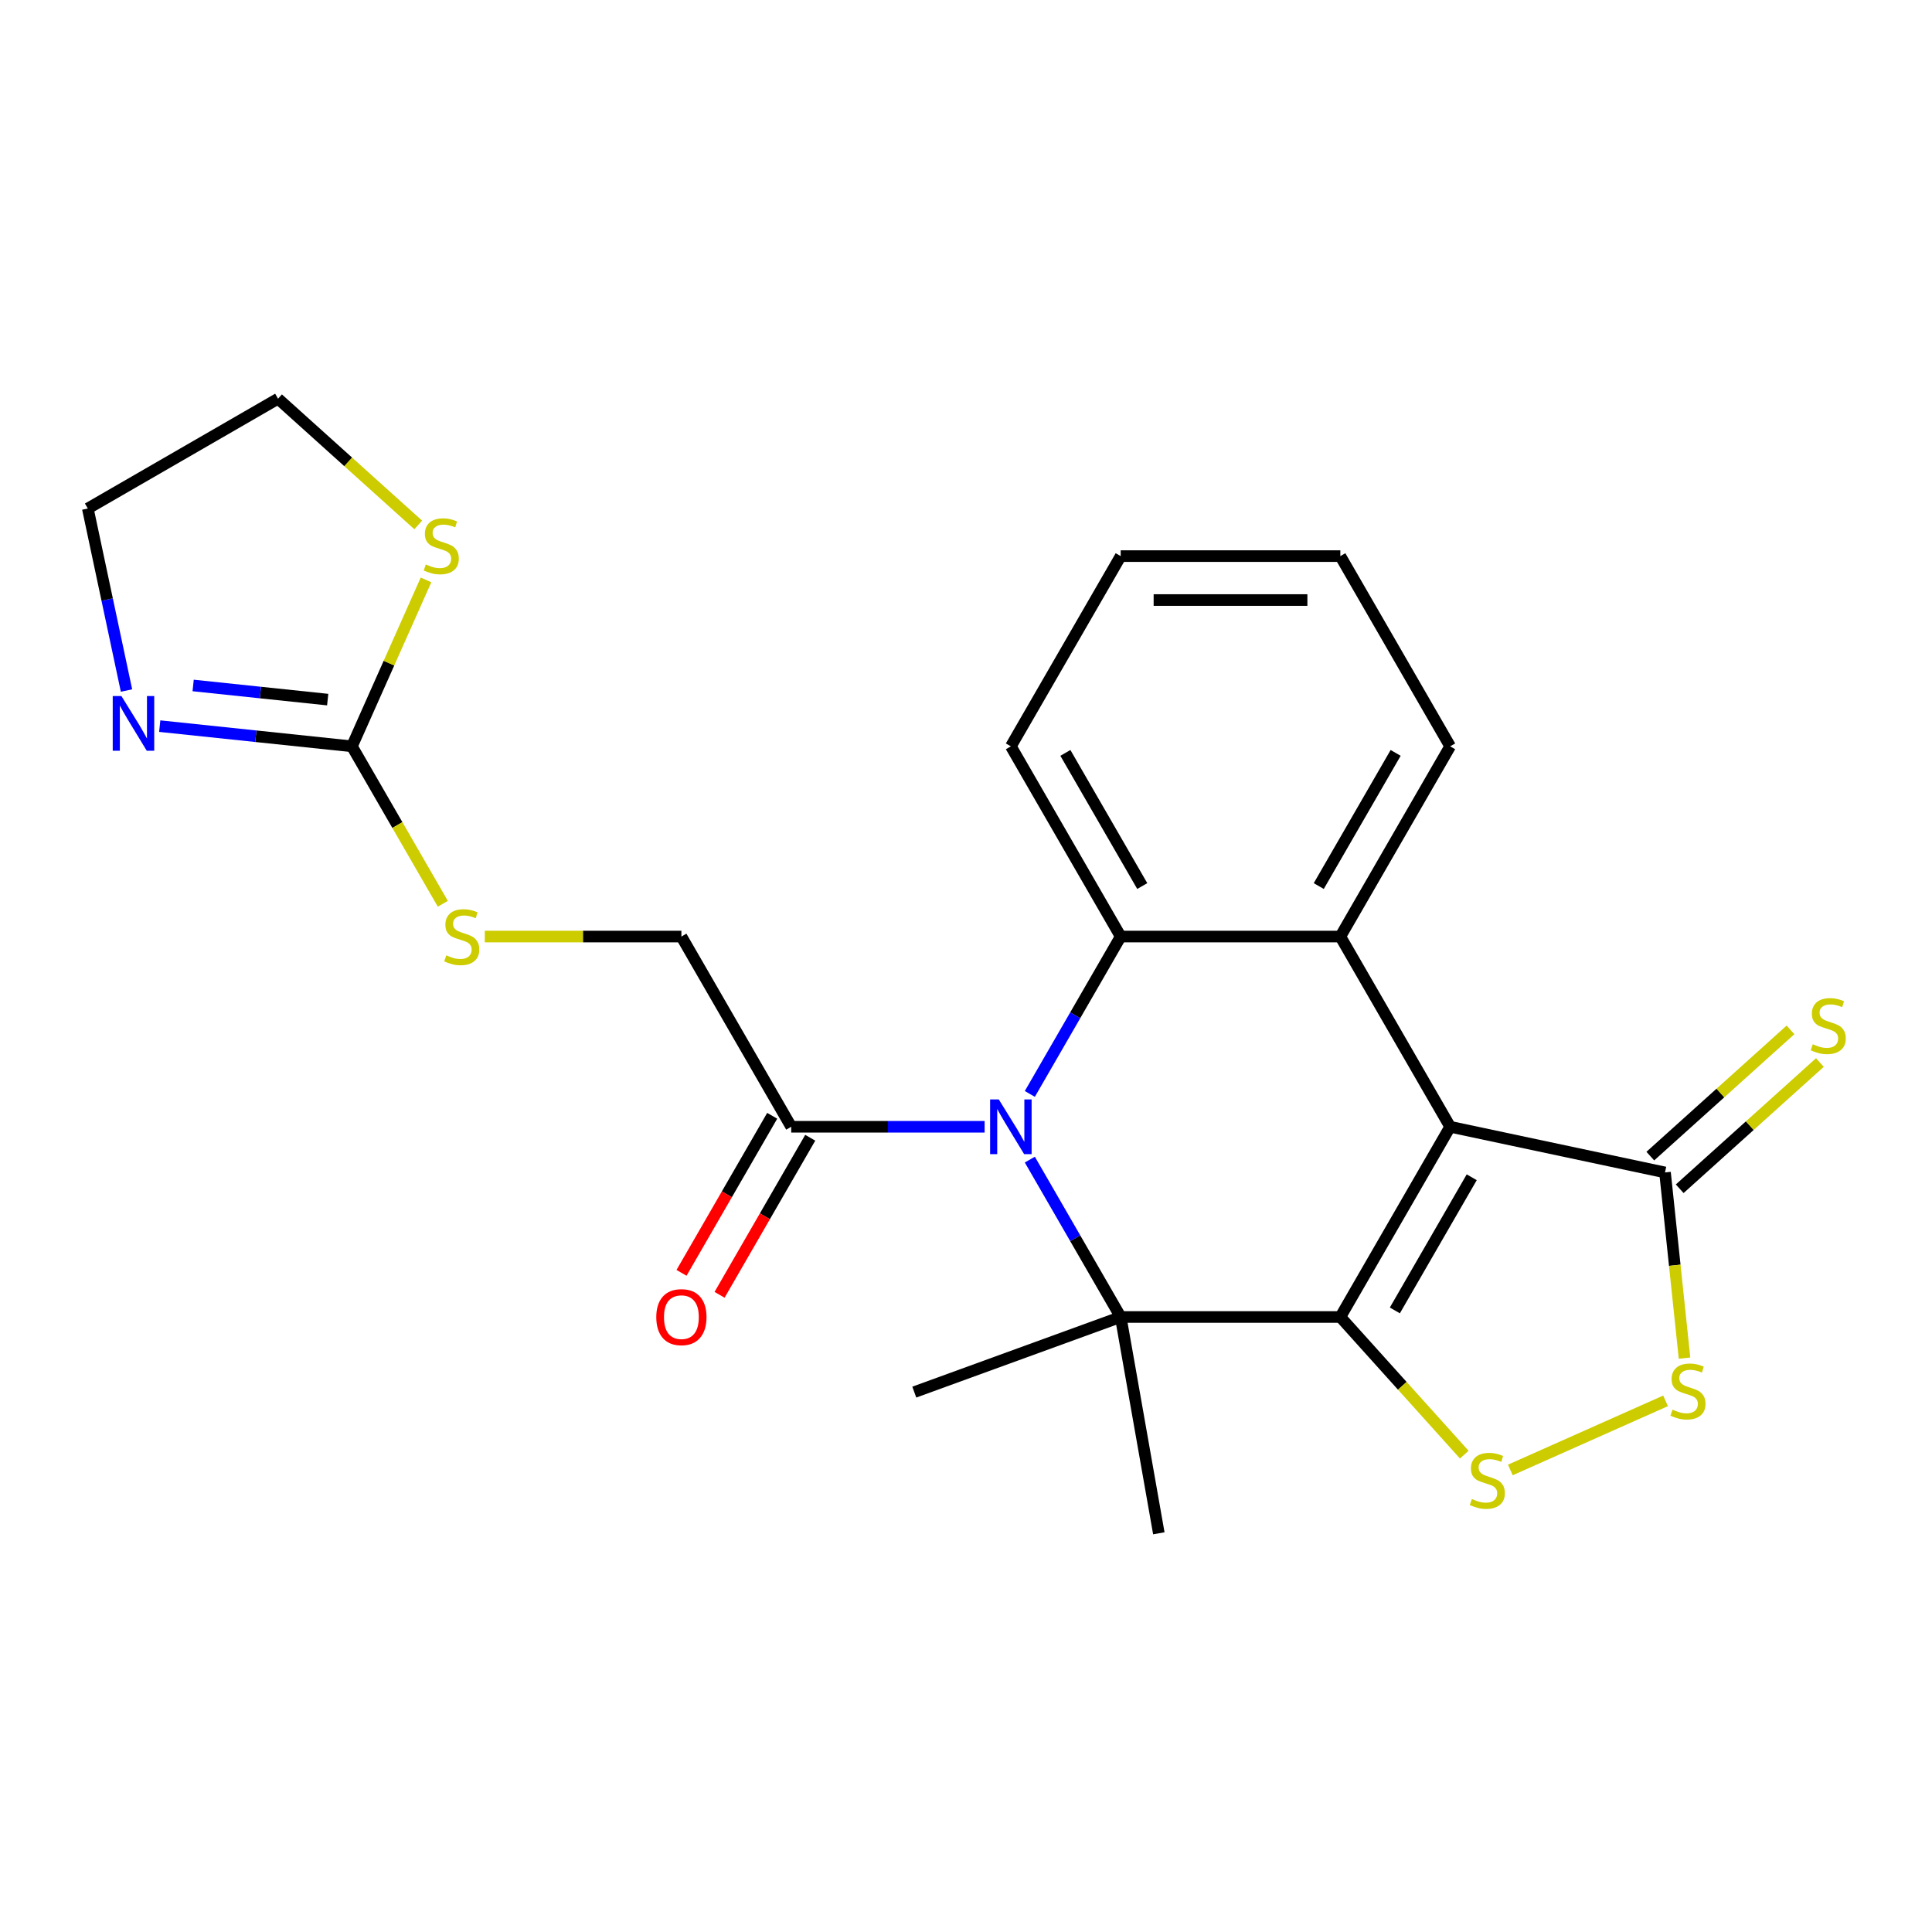 <?xml version='1.0' encoding='iso-8859-1'?>
<svg version='1.1' baseProfile='full'
              xmlns='http://www.w3.org/2000/svg'
                      xmlns:rdkit='http://www.rdkit.org/xml'
                      xmlns:xlink='http://www.w3.org/1999/xlink'
                  xml:space='preserve'
width='1000px' height='1000px' viewBox='0 0 1000 1000'>
<!-- END OF HEADER -->
<rect style='opacity:1.0;fill:#FFFFFF;stroke:none' width='1000' height='1000' x='0' y='0'> </rect>
<path class='bond-0' d='M 693.756,681.671 L 750.6,583.214' style='fill:none;fill-rule:evenodd;stroke:#000000;stroke-width:6px;stroke-linecap:butt;stroke-linejoin:miter;stroke-opacity:1' />
<path class='bond-0' d='M 721.974,678.271 L 761.765,609.351' style='fill:none;fill-rule:evenodd;stroke:#000000;stroke-width:6px;stroke-linecap:butt;stroke-linejoin:miter;stroke-opacity:1' />
<path class='bond-2' d='M 693.756,681.671 L 580.067,681.671' style='fill:none;fill-rule:evenodd;stroke:#000000;stroke-width:6px;stroke-linecap:butt;stroke-linejoin:miter;stroke-opacity:1' />
<path class='bond-5' d='M 693.756,681.671 L 725.831,717.294' style='fill:none;fill-rule:evenodd;stroke:#000000;stroke-width:6px;stroke-linecap:butt;stroke-linejoin:miter;stroke-opacity:1' />
<path class='bond-5' d='M 725.831,717.294 L 757.906,752.917' style='fill:none;fill-rule:evenodd;stroke:#CCCC00;stroke-width:6px;stroke-linecap:butt;stroke-linejoin:miter;stroke-opacity:1' />
<path class='bond-3' d='M 750.6,583.214 L 693.756,484.757' style='fill:none;fill-rule:evenodd;stroke:#000000;stroke-width:6px;stroke-linecap:butt;stroke-linejoin:miter;stroke-opacity:1' />
<path class='bond-6' d='M 750.6,583.214 L 861.805,606.851' style='fill:none;fill-rule:evenodd;stroke:#000000;stroke-width:6px;stroke-linecap:butt;stroke-linejoin:miter;stroke-opacity:1' />
<path class='bond-1' d='M 533.039,600.216 L 556.553,640.944' style='fill:none;fill-rule:evenodd;stroke:#0000FF;stroke-width:6px;stroke-linecap:butt;stroke-linejoin:miter;stroke-opacity:1' />
<path class='bond-1' d='M 556.553,640.944 L 580.067,681.671' style='fill:none;fill-rule:evenodd;stroke:#000000;stroke-width:6px;stroke-linecap:butt;stroke-linejoin:miter;stroke-opacity:1' />
<path class='bond-4' d='M 533.039,566.212 L 556.553,525.484' style='fill:none;fill-rule:evenodd;stroke:#0000FF;stroke-width:6px;stroke-linecap:butt;stroke-linejoin:miter;stroke-opacity:1' />
<path class='bond-4' d='M 556.553,525.484 L 580.067,484.757' style='fill:none;fill-rule:evenodd;stroke:#000000;stroke-width:6px;stroke-linecap:butt;stroke-linejoin:miter;stroke-opacity:1' />
<path class='bond-9' d='M 509.641,583.214 L 459.588,583.214' style='fill:none;fill-rule:evenodd;stroke:#0000FF;stroke-width:6px;stroke-linecap:butt;stroke-linejoin:miter;stroke-opacity:1' />
<path class='bond-9' d='M 459.588,583.214 L 409.535,583.214' style='fill:none;fill-rule:evenodd;stroke:#000000;stroke-width:6px;stroke-linecap:butt;stroke-linejoin:miter;stroke-opacity:1' />
<path class='bond-16' d='M 580.067,681.671 L 599.809,793.633' style='fill:none;fill-rule:evenodd;stroke:#000000;stroke-width:6px;stroke-linecap:butt;stroke-linejoin:miter;stroke-opacity:1' />
<path class='bond-17' d='M 580.067,681.671 L 473.235,720.555' style='fill:none;fill-rule:evenodd;stroke:#000000;stroke-width:6px;stroke-linecap:butt;stroke-linejoin:miter;stroke-opacity:1' />
<path class='bond-18' d='M 693.756,484.757 L 750.6,386.3' style='fill:none;fill-rule:evenodd;stroke:#000000;stroke-width:6px;stroke-linecap:butt;stroke-linejoin:miter;stroke-opacity:1' />
<path class='bond-18' d='M 682.591,458.619 L 722.382,389.699' style='fill:none;fill-rule:evenodd;stroke:#000000;stroke-width:6px;stroke-linecap:butt;stroke-linejoin:miter;stroke-opacity:1' />
<path class='bond-25' d='M 693.756,484.757 L 580.067,484.757' style='fill:none;fill-rule:evenodd;stroke:#000000;stroke-width:6px;stroke-linecap:butt;stroke-linejoin:miter;stroke-opacity:1' />
<path class='bond-19' d='M 580.067,484.757 L 523.223,386.3' style='fill:none;fill-rule:evenodd;stroke:#000000;stroke-width:6px;stroke-linecap:butt;stroke-linejoin:miter;stroke-opacity:1' />
<path class='bond-19' d='M 591.232,458.619 L 551.441,389.699' style='fill:none;fill-rule:evenodd;stroke:#000000;stroke-width:6px;stroke-linecap:butt;stroke-linejoin:miter;stroke-opacity:1' />
<path class='bond-7' d='M 781.751,760.85 L 862.092,725.08' style='fill:none;fill-rule:evenodd;stroke:#CCCC00;stroke-width:6px;stroke-linecap:butt;stroke-linejoin:miter;stroke-opacity:1' />
<path class='bond-13' d='M 869.412,615.3 L 905.694,582.631' style='fill:none;fill-rule:evenodd;stroke:#000000;stroke-width:6px;stroke-linecap:butt;stroke-linejoin:miter;stroke-opacity:1' />
<path class='bond-13' d='M 905.694,582.631 L 941.977,549.962' style='fill:none;fill-rule:evenodd;stroke:#CCCC00;stroke-width:6px;stroke-linecap:butt;stroke-linejoin:miter;stroke-opacity:1' />
<path class='bond-13' d='M 854.197,598.402 L 890.48,565.734' style='fill:none;fill-rule:evenodd;stroke:#000000;stroke-width:6px;stroke-linecap:butt;stroke-linejoin:miter;stroke-opacity:1' />
<path class='bond-13' d='M 890.48,565.734 L 926.762,533.065' style='fill:none;fill-rule:evenodd;stroke:#CCCC00;stroke-width:6px;stroke-linecap:butt;stroke-linejoin:miter;stroke-opacity:1' />
<path class='bond-24' d='M 861.805,606.851 L 866.855,654.903' style='fill:none;fill-rule:evenodd;stroke:#000000;stroke-width:6px;stroke-linecap:butt;stroke-linejoin:miter;stroke-opacity:1' />
<path class='bond-24' d='M 866.855,654.903 L 871.905,702.955' style='fill:none;fill-rule:evenodd;stroke:#CCCC00;stroke-width:6px;stroke-linecap:butt;stroke-linejoin:miter;stroke-opacity:1' />
<path class='bond-8' d='M 182.157,386.3 L 205.683,427.047' style='fill:none;fill-rule:evenodd;stroke:#000000;stroke-width:6px;stroke-linecap:butt;stroke-linejoin:miter;stroke-opacity:1' />
<path class='bond-8' d='M 205.683,427.047 L 229.209,467.795' style='fill:none;fill-rule:evenodd;stroke:#CCCC00;stroke-width:6px;stroke-linecap:butt;stroke-linejoin:miter;stroke-opacity:1' />
<path class='bond-10' d='M 182.157,386.3 L 132.416,381.072' style='fill:none;fill-rule:evenodd;stroke:#000000;stroke-width:6px;stroke-linecap:butt;stroke-linejoin:miter;stroke-opacity:1' />
<path class='bond-10' d='M 132.416,381.072 L 82.674,375.843' style='fill:none;fill-rule:evenodd;stroke:#0000FF;stroke-width:6px;stroke-linecap:butt;stroke-linejoin:miter;stroke-opacity:1' />
<path class='bond-10' d='M 169.612,362.118 L 134.792,358.458' style='fill:none;fill-rule:evenodd;stroke:#000000;stroke-width:6px;stroke-linecap:butt;stroke-linejoin:miter;stroke-opacity:1' />
<path class='bond-10' d='M 134.792,358.458 L 99.973,354.799' style='fill:none;fill-rule:evenodd;stroke:#0000FF;stroke-width:6px;stroke-linecap:butt;stroke-linejoin:miter;stroke-opacity:1' />
<path class='bond-11' d='M 182.157,386.3 L 201.333,343.231' style='fill:none;fill-rule:evenodd;stroke:#000000;stroke-width:6px;stroke-linecap:butt;stroke-linejoin:miter;stroke-opacity:1' />
<path class='bond-11' d='M 201.333,343.231 L 220.508,300.162' style='fill:none;fill-rule:evenodd;stroke:#CCCC00;stroke-width:6px;stroke-linecap:butt;stroke-linejoin:miter;stroke-opacity:1' />
<path class='bond-14' d='M 409.535,583.214 L 352.69,484.757' style='fill:none;fill-rule:evenodd;stroke:#000000;stroke-width:6px;stroke-linecap:butt;stroke-linejoin:miter;stroke-opacity:1' />
<path class='bond-15' d='M 399.689,577.53 L 376.221,618.177' style='fill:none;fill-rule:evenodd;stroke:#000000;stroke-width:6px;stroke-linecap:butt;stroke-linejoin:miter;stroke-opacity:1' />
<path class='bond-15' d='M 376.221,618.177 L 352.753,658.825' style='fill:none;fill-rule:evenodd;stroke:#FF0000;stroke-width:6px;stroke-linecap:butt;stroke-linejoin:miter;stroke-opacity:1' />
<path class='bond-15' d='M 419.38,588.898 L 395.913,629.546' style='fill:none;fill-rule:evenodd;stroke:#000000;stroke-width:6px;stroke-linecap:butt;stroke-linejoin:miter;stroke-opacity:1' />
<path class='bond-15' d='M 395.913,629.546 L 372.445,670.193' style='fill:none;fill-rule:evenodd;stroke:#FF0000;stroke-width:6px;stroke-linecap:butt;stroke-linejoin:miter;stroke-opacity:1' />
<path class='bond-20' d='M 65.478,357.414 L 55.466,310.313' style='fill:none;fill-rule:evenodd;stroke:#0000FF;stroke-width:6px;stroke-linecap:butt;stroke-linejoin:miter;stroke-opacity:1' />
<path class='bond-20' d='M 55.466,310.313 L 45.455,263.212' style='fill:none;fill-rule:evenodd;stroke:#000000;stroke-width:6px;stroke-linecap:butt;stroke-linejoin:miter;stroke-opacity:1' />
<path class='bond-21' d='M 216.477,271.705 L 180.194,239.036' style='fill:none;fill-rule:evenodd;stroke:#CCCC00;stroke-width:6px;stroke-linecap:butt;stroke-linejoin:miter;stroke-opacity:1' />
<path class='bond-21' d='M 180.194,239.036 L 143.912,206.367' style='fill:none;fill-rule:evenodd;stroke:#000000;stroke-width:6px;stroke-linecap:butt;stroke-linejoin:miter;stroke-opacity:1' />
<path class='bond-12' d='M 250.924,484.757 L 301.807,484.757' style='fill:none;fill-rule:evenodd;stroke:#CCCC00;stroke-width:6px;stroke-linecap:butt;stroke-linejoin:miter;stroke-opacity:1' />
<path class='bond-12' d='M 301.807,484.757 L 352.69,484.757' style='fill:none;fill-rule:evenodd;stroke:#000000;stroke-width:6px;stroke-linecap:butt;stroke-linejoin:miter;stroke-opacity:1' />
<path class='bond-22' d='M 750.6,386.3 L 693.756,287.842' style='fill:none;fill-rule:evenodd;stroke:#000000;stroke-width:6px;stroke-linecap:butt;stroke-linejoin:miter;stroke-opacity:1' />
<path class='bond-23' d='M 523.223,386.3 L 580.067,287.842' style='fill:none;fill-rule:evenodd;stroke:#000000;stroke-width:6px;stroke-linecap:butt;stroke-linejoin:miter;stroke-opacity:1' />
<path class='bond-27' d='M 45.455,263.212 L 143.912,206.367' style='fill:none;fill-rule:evenodd;stroke:#000000;stroke-width:6px;stroke-linecap:butt;stroke-linejoin:miter;stroke-opacity:1' />
<path class='bond-26' d='M 693.756,287.842 L 580.067,287.842' style='fill:none;fill-rule:evenodd;stroke:#000000;stroke-width:6px;stroke-linecap:butt;stroke-linejoin:miter;stroke-opacity:1' />
<path class='bond-26' d='M 676.703,310.58 L 597.121,310.58' style='fill:none;fill-rule:evenodd;stroke:#000000;stroke-width:6px;stroke-linecap:butt;stroke-linejoin:miter;stroke-opacity:1' />
<path  class='atom-2' d='M 516.963 569.054
L 526.243 584.054
Q 527.163 585.534, 528.643 588.214
Q 530.123 590.894, 530.203 591.054
L 530.203 569.054
L 533.963 569.054
L 533.963 597.374
L 530.083 597.374
L 520.123 580.974
Q 518.963 579.054, 517.723 576.854
Q 516.523 574.654, 516.163 573.974
L 516.163 597.374
L 512.483 597.374
L 512.483 569.054
L 516.963 569.054
' fill='#0000FF'/>
<path  class='atom-6' d='M 761.829 775.878
Q 762.149 775.998, 763.469 776.558
Q 764.789 777.118, 766.229 777.478
Q 767.709 777.798, 769.149 777.798
Q 771.829 777.798, 773.389 776.518
Q 774.949 775.198, 774.949 772.918
Q 774.949 771.358, 774.149 770.398
Q 773.389 769.438, 772.189 768.918
Q 770.989 768.398, 768.989 767.798
Q 766.469 767.038, 764.949 766.318
Q 763.469 765.598, 762.389 764.078
Q 761.349 762.558, 761.349 759.998
Q 761.349 756.438, 763.749 754.238
Q 766.189 752.038, 770.989 752.038
Q 774.269 752.038, 777.989 753.598
L 777.069 756.678
Q 773.669 755.278, 771.109 755.278
Q 768.349 755.278, 766.829 756.438
Q 765.309 757.558, 765.349 759.518
Q 765.349 761.038, 766.109 761.958
Q 766.909 762.878, 768.029 763.398
Q 769.189 763.918, 771.109 764.518
Q 773.669 765.318, 775.189 766.118
Q 776.709 766.918, 777.789 768.558
Q 778.909 770.158, 778.909 772.918
Q 778.909 776.838, 776.269 778.958
Q 773.669 781.038, 769.309 781.038
Q 766.789 781.038, 764.869 780.478
Q 762.989 779.958, 760.749 779.038
L 761.829 775.878
' fill='#CCCC00'/>
<path  class='atom-8' d='M 865.688 729.637
Q 866.008 729.757, 867.328 730.317
Q 868.648 730.877, 870.088 731.237
Q 871.568 731.557, 873.008 731.557
Q 875.688 731.557, 877.248 730.277
Q 878.808 728.957, 878.808 726.677
Q 878.808 725.117, 878.008 724.157
Q 877.248 723.197, 876.048 722.677
Q 874.848 722.157, 872.848 721.557
Q 870.328 720.797, 868.808 720.077
Q 867.328 719.357, 866.248 717.837
Q 865.208 716.317, 865.208 713.757
Q 865.208 710.197, 867.608 707.997
Q 870.048 705.797, 874.848 705.797
Q 878.128 705.797, 881.848 707.357
L 880.928 710.437
Q 877.528 709.037, 874.968 709.037
Q 872.208 709.037, 870.688 710.197
Q 869.168 711.317, 869.208 713.277
Q 869.208 714.797, 869.968 715.717
Q 870.768 716.637, 871.888 717.157
Q 873.048 717.677, 874.968 718.277
Q 877.528 719.077, 879.048 719.877
Q 880.568 720.677, 881.648 722.317
Q 882.768 723.917, 882.768 726.677
Q 882.768 730.597, 880.128 732.717
Q 877.528 734.797, 873.168 734.797
Q 870.648 734.797, 868.728 734.237
Q 866.848 733.717, 864.608 732.797
L 865.688 729.637
' fill='#CCCC00'/>
<path  class='atom-11' d='M 62.832 360.256
L 72.112 375.256
Q 73.032 376.736, 74.512 379.416
Q 75.992 382.096, 76.072 382.256
L 76.072 360.256
L 79.832 360.256
L 79.832 388.576
L 75.952 388.576
L 65.992 372.176
Q 64.832 370.256, 63.592 368.056
Q 62.392 365.856, 62.032 365.176
L 62.032 388.576
L 58.352 388.576
L 58.352 360.256
L 62.832 360.256
' fill='#0000FF'/>
<path  class='atom-12' d='M 220.399 292.16
Q 220.719 292.28, 222.039 292.84
Q 223.359 293.4, 224.799 293.76
Q 226.279 294.08, 227.719 294.08
Q 230.399 294.08, 231.959 292.8
Q 233.519 291.48, 233.519 289.2
Q 233.519 287.64, 232.719 286.68
Q 231.959 285.72, 230.759 285.2
Q 229.559 284.68, 227.559 284.08
Q 225.039 283.32, 223.519 282.6
Q 222.039 281.88, 220.959 280.36
Q 219.919 278.84, 219.919 276.28
Q 219.919 272.72, 222.319 270.52
Q 224.759 268.32, 229.559 268.32
Q 232.839 268.32, 236.559 269.88
L 235.639 272.96
Q 232.239 271.56, 229.679 271.56
Q 226.919 271.56, 225.399 272.72
Q 223.879 273.84, 223.919 275.8
Q 223.919 277.32, 224.679 278.24
Q 225.479 279.16, 226.599 279.68
Q 227.759 280.2, 229.679 280.8
Q 232.239 281.6, 233.759 282.4
Q 235.279 283.2, 236.359 284.84
Q 237.479 286.44, 237.479 289.2
Q 237.479 293.12, 234.839 295.24
Q 232.239 297.32, 227.879 297.32
Q 225.359 297.32, 223.439 296.76
Q 221.559 296.24, 219.319 295.32
L 220.399 292.16
' fill='#CCCC00'/>
<path  class='atom-13' d='M 231.002 494.477
Q 231.322 494.597, 232.642 495.157
Q 233.962 495.717, 235.402 496.077
Q 236.882 496.397, 238.322 496.397
Q 241.002 496.397, 242.562 495.117
Q 244.122 493.797, 244.122 491.517
Q 244.122 489.957, 243.322 488.997
Q 242.562 488.037, 241.362 487.517
Q 240.162 486.997, 238.162 486.397
Q 235.642 485.637, 234.122 484.917
Q 232.642 484.197, 231.562 482.677
Q 230.522 481.157, 230.522 478.597
Q 230.522 475.037, 232.922 472.837
Q 235.362 470.637, 240.162 470.637
Q 243.442 470.637, 247.162 472.197
L 246.242 475.277
Q 242.842 473.877, 240.282 473.877
Q 237.522 473.877, 236.002 475.037
Q 234.482 476.157, 234.522 478.117
Q 234.522 479.637, 235.282 480.557
Q 236.082 481.477, 237.202 481.997
Q 238.362 482.517, 240.282 483.117
Q 242.842 483.917, 244.362 484.717
Q 245.882 485.517, 246.962 487.157
Q 248.082 488.757, 248.082 491.517
Q 248.082 495.437, 245.442 497.557
Q 242.842 499.637, 238.482 499.637
Q 235.962 499.637, 234.042 499.077
Q 232.162 498.557, 229.922 497.637
L 231.002 494.477
' fill='#CCCC00'/>
<path  class='atom-14' d='M 938.292 540.499
Q 938.612 540.619, 939.932 541.179
Q 941.252 541.739, 942.692 542.099
Q 944.172 542.419, 945.612 542.419
Q 948.292 542.419, 949.852 541.139
Q 951.412 539.819, 951.412 537.539
Q 951.412 535.979, 950.612 535.019
Q 949.852 534.059, 948.652 533.539
Q 947.452 533.019, 945.452 532.419
Q 942.932 531.659, 941.412 530.939
Q 939.932 530.219, 938.852 528.699
Q 937.812 527.179, 937.812 524.619
Q 937.812 521.059, 940.212 518.859
Q 942.652 516.659, 947.452 516.659
Q 950.732 516.659, 954.452 518.219
L 953.532 521.299
Q 950.132 519.899, 947.572 519.899
Q 944.812 519.899, 943.292 521.059
Q 941.772 522.179, 941.812 524.139
Q 941.812 525.659, 942.572 526.579
Q 943.372 527.499, 944.492 528.019
Q 945.652 528.539, 947.572 529.139
Q 950.132 529.939, 951.652 530.739
Q 953.172 531.539, 954.252 533.179
Q 955.372 534.779, 955.372 537.539
Q 955.372 541.459, 952.732 543.579
Q 950.132 545.659, 945.772 545.659
Q 943.252 545.659, 941.332 545.099
Q 939.452 544.579, 937.212 543.659
L 938.292 540.499
' fill='#CCCC00'/>
<path  class='atom-16' d='M 339.69 681.751
Q 339.69 674.951, 343.05 671.151
Q 346.41 667.351, 352.69 667.351
Q 358.97 667.351, 362.33 671.151
Q 365.69 674.951, 365.69 681.751
Q 365.69 688.631, 362.29 692.551
Q 358.89 696.431, 352.69 696.431
Q 346.45 696.431, 343.05 692.551
Q 339.69 688.671, 339.69 681.751
M 352.69 693.231
Q 357.01 693.231, 359.33 690.351
Q 361.69 687.431, 361.69 681.751
Q 361.69 676.191, 359.33 673.391
Q 357.01 670.551, 352.69 670.551
Q 348.37 670.551, 346.01 673.351
Q 343.69 676.151, 343.69 681.751
Q 343.69 687.471, 346.01 690.351
Q 348.37 693.231, 352.69 693.231
' fill='#FF0000'/>
</svg>
